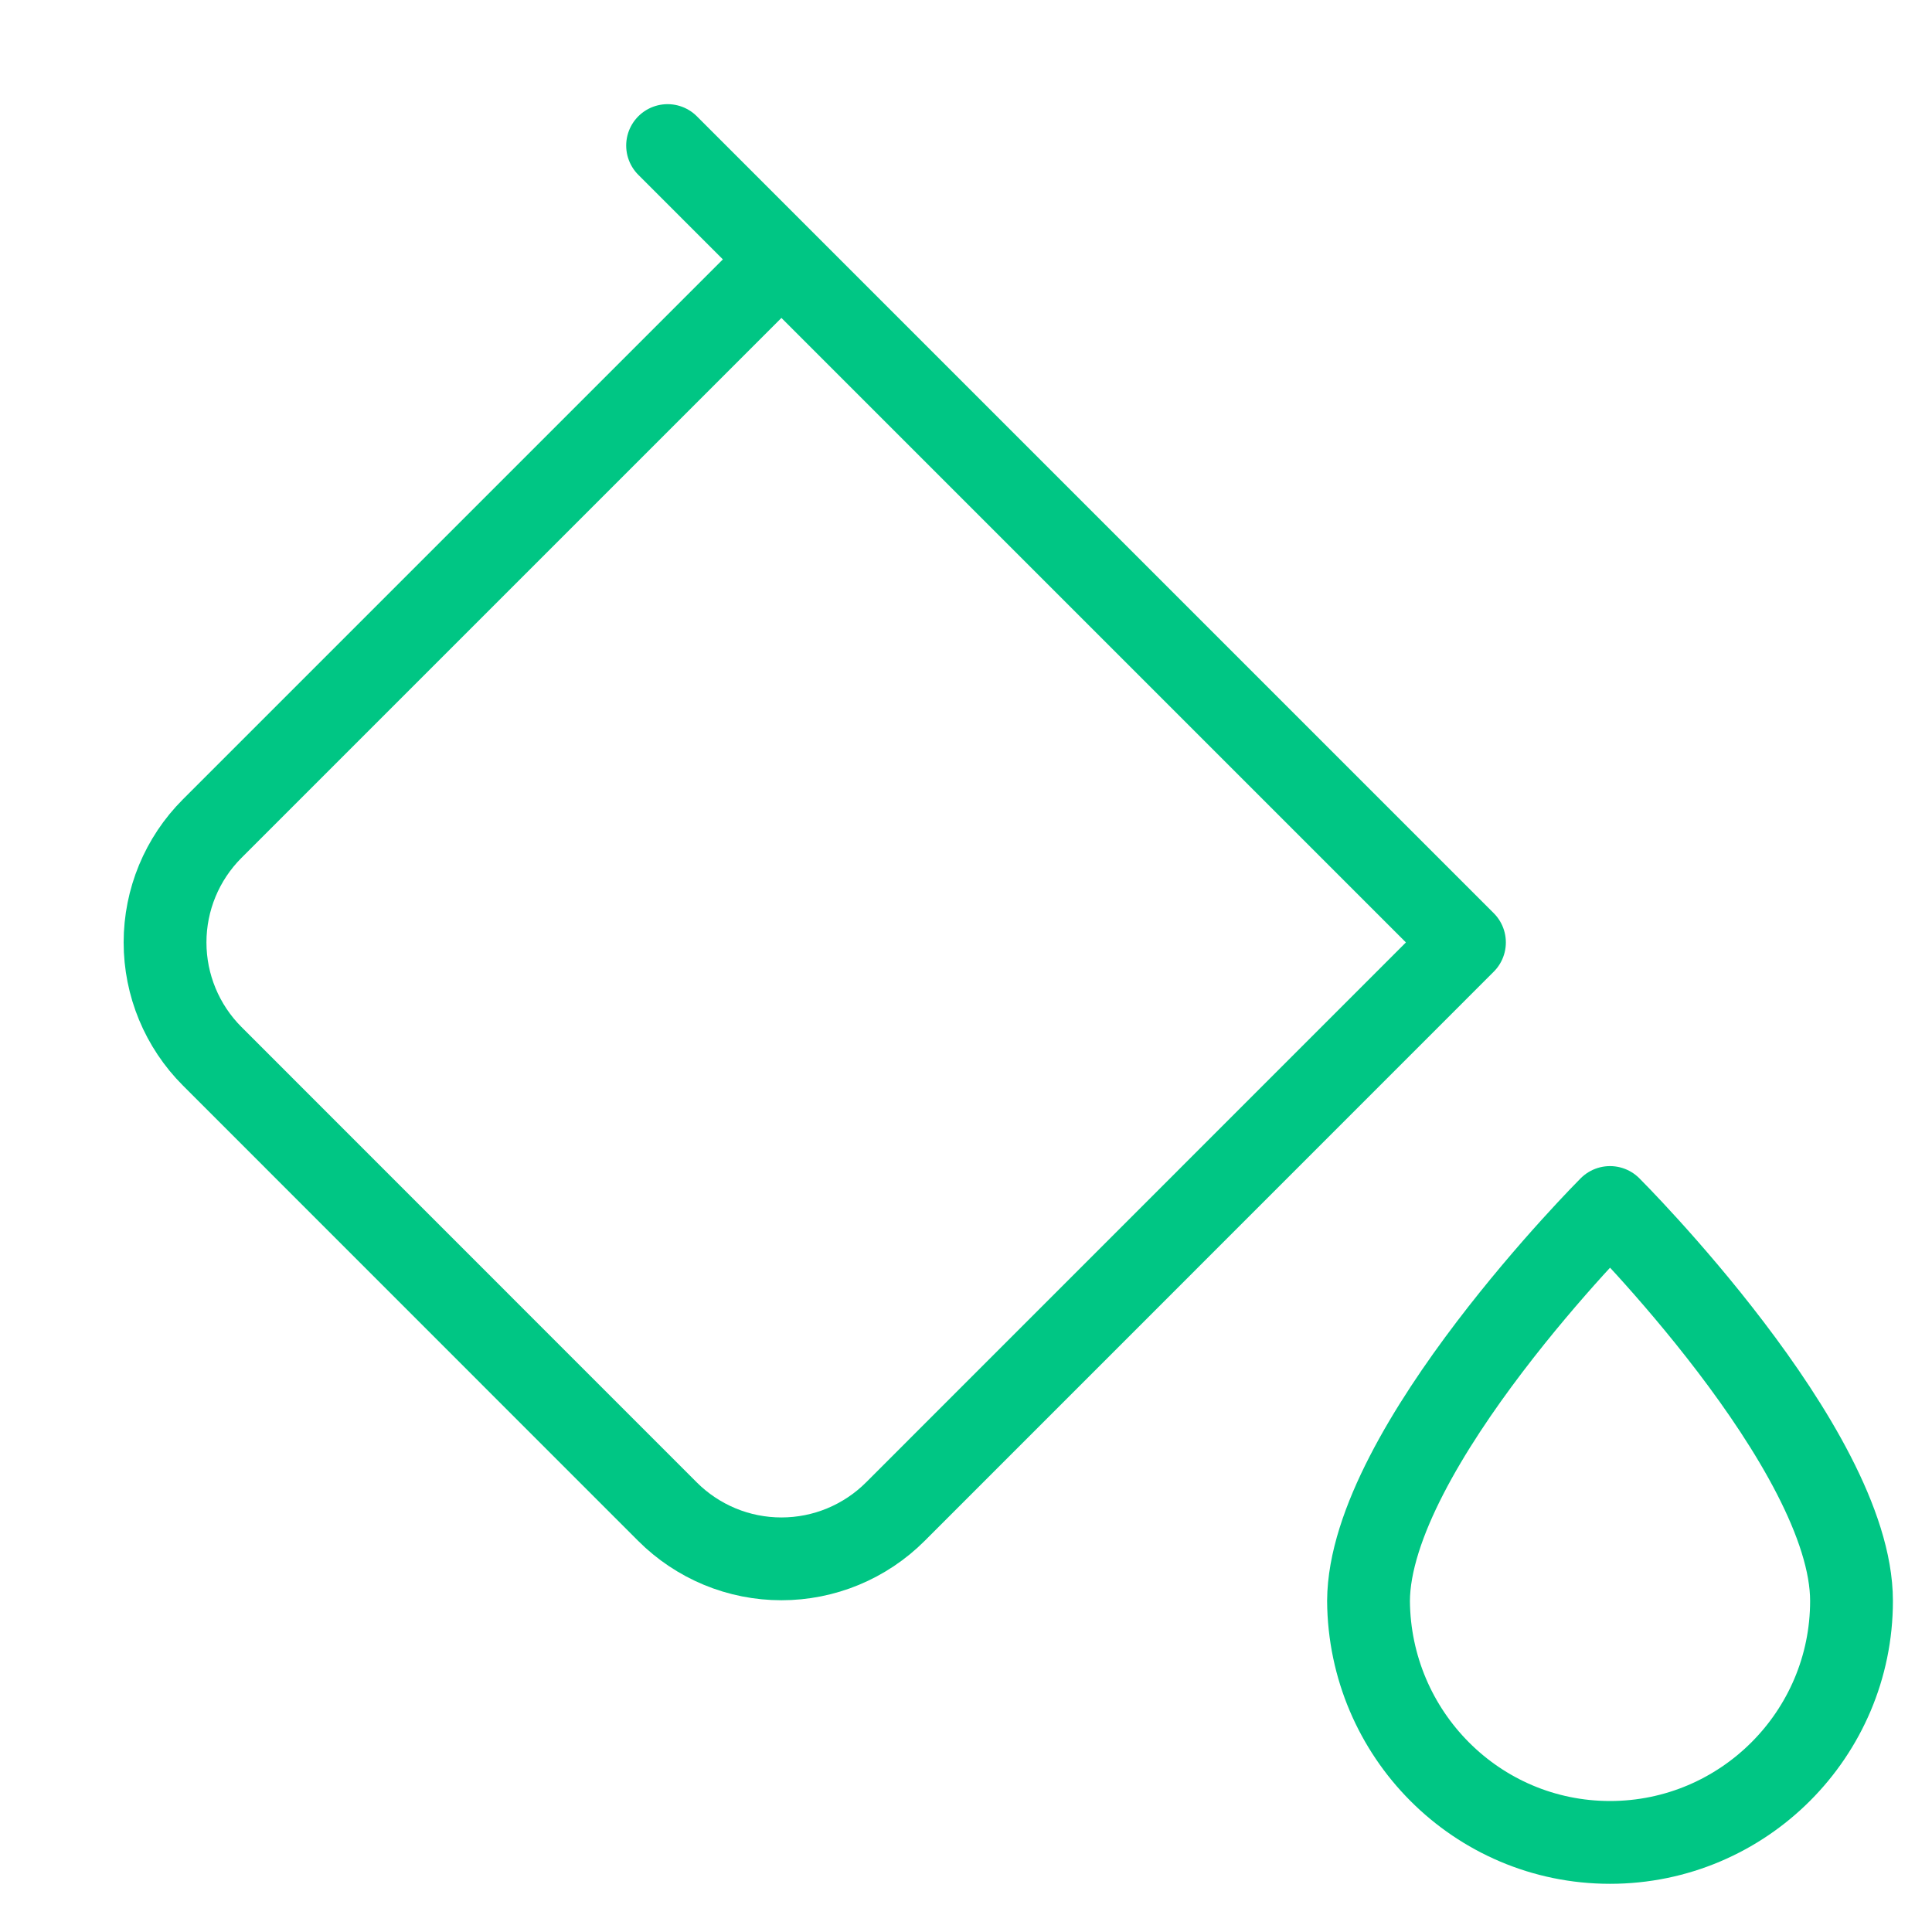 <svg width="35" height="35" viewBox="0 0 35 35" fill="none" xmlns="http://www.w3.org/2000/svg">
<path d="M14.156 4.699L3.844 15.011C3.297 15.558 2.99 16.299 2.99 17.073C2.99 17.846 3.297 18.588 3.844 19.135L12.092 27.385C12.363 27.656 12.685 27.871 13.039 28.018C13.393 28.165 13.773 28.24 14.156 28.24C14.539 28.24 14.919 28.165 15.273 28.018C15.627 27.871 15.949 27.656 16.22 27.385L26.53 17.073L14.156 4.699ZM14.156 4.699L12.094 2.637" stroke="#00C684" stroke-width="1.5" stroke-linecap="round" stroke-linejoin="round"/>
<path d="M29.167 21.875C29.167 21.875 33.542 26.24 33.542 29.002C33.542 31.415 31.58 33.377 29.167 33.377C26.753 33.377 24.809 31.415 24.792 29.002C24.806 26.238 29.167 21.875 29.167 21.875Z" stroke="#00C684" stroke-width="1.5" stroke-miterlimit="1.5" stroke-linecap="round" stroke-linejoin="round"/>
</svg>
